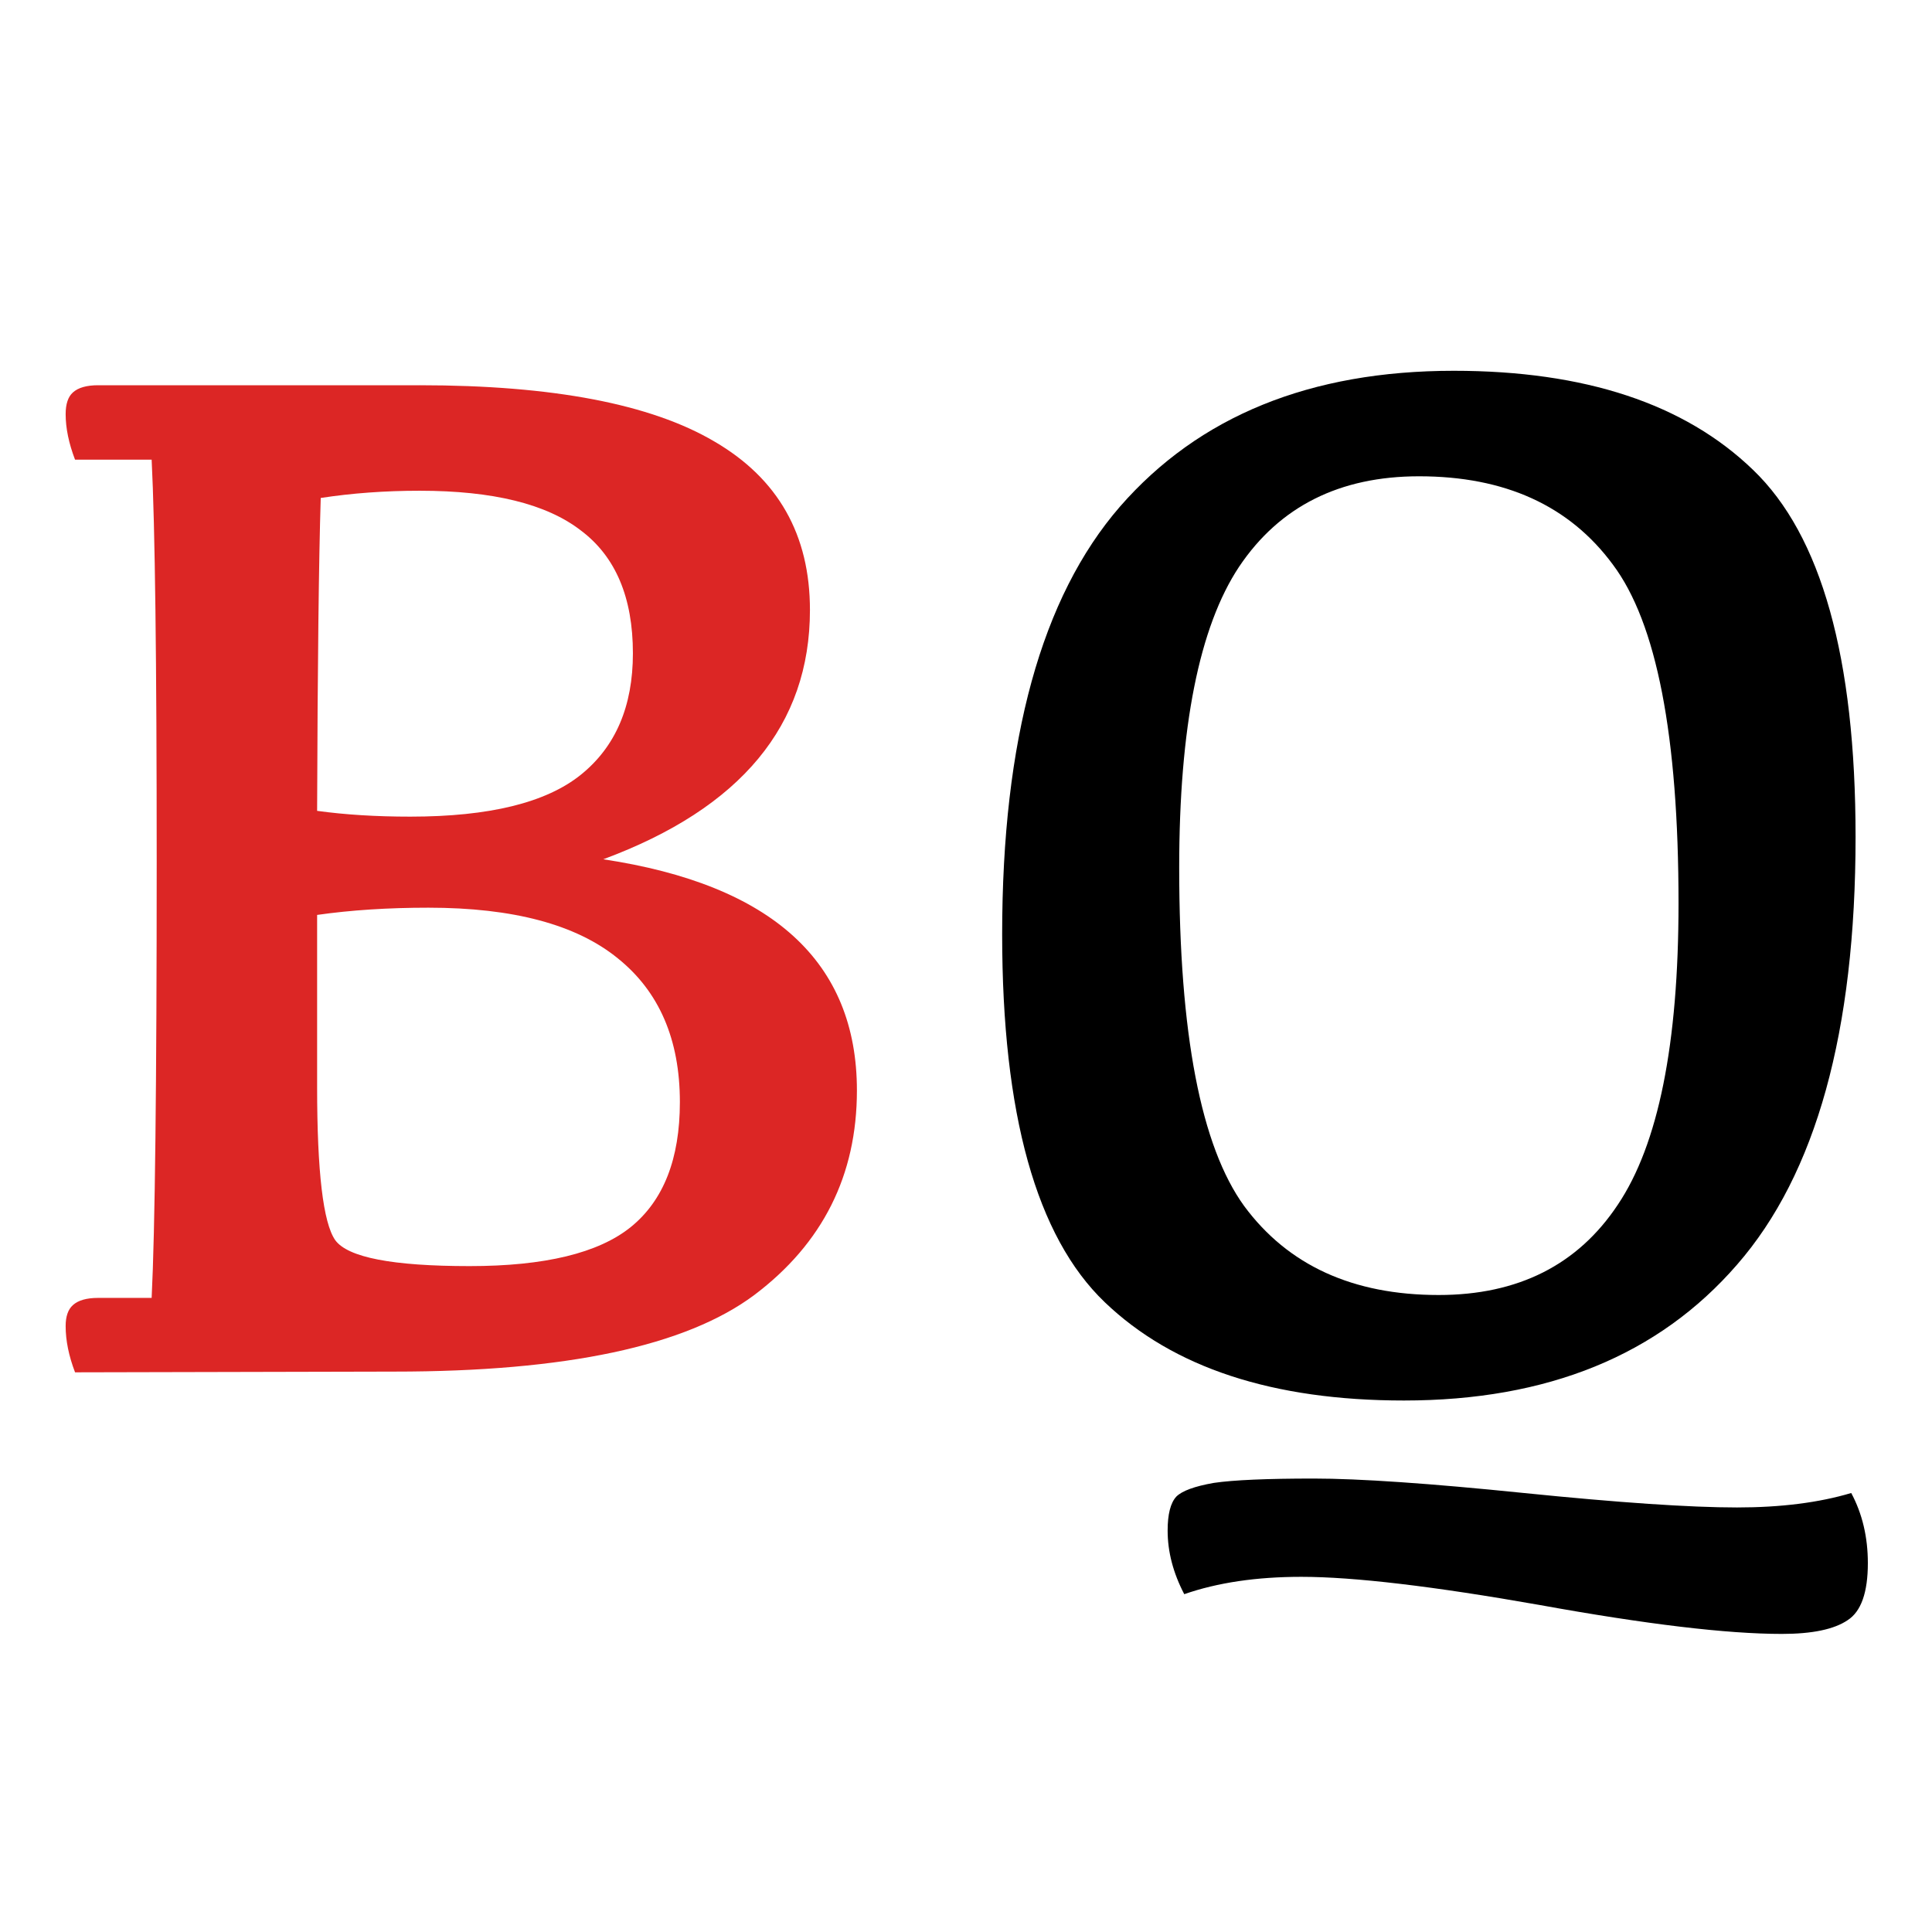 <svg width="512" height="512" fill="none" xmlns="http://www.w3.org/2000/svg">
  <path d="M348.119 391.831c12.129 0 30.704 1.277 55.727 3.83 25.15 2.554 43.981 3.83 56.492 3.83 11.618 0 21.704-1.276 30.258-3.83 2.936 5.49 4.404 11.682 4.404 18.576 0 7.788-1.787 12.831-5.362 15.129-3.575 2.425-9.384 3.638-17.427 3.638-14.554 0-35.938-2.553-64.152-7.66-28.214-4.979-49.279-7.469-63.195-7.469-11.873 0-22.214 1.532-31.023 4.597-2.937-5.618-4.405-11.235-4.405-16.853 0-4.34.766-7.34 2.298-9 1.532-1.532 4.852-2.745 9.958-3.639 5.235-.766 14.044-1.149 26.427-1.149Zm-82.536-144.199c0-51.578 10.405-89.367 31.214-113.368 20.938-24.002 50.429-36.002 88.473-36.002 34.726 0 61.153 8.745 79.281 26.235 18.129 17.363 27.194 49.79 27.194 97.282 0 51.578-10.469 89.367-31.407 113.368-20.809 24.002-50.236 36.002-88.281 36.002-34.726 0-61.153-8.681-79.281-26.044-18.129-17.362-27.193-49.853-27.193-97.473Zm46.917-17.618c0 43.917 5.745 73.791 17.235 89.622 11.618 15.703 28.789 23.554 51.514 23.554 21.065 0 36.896-7.979 47.492-23.937 10.724-15.958 16.086-42.577 16.086-79.856 0-44.428-5.809-74.366-17.427-89.813-11.49-15.576-28.597-23.363-51.322-23.363-21.065 0-36.959 7.979-47.683 23.937-10.597 15.959-15.895 42.577-15.895 79.856Z" fill="#000"/>
  <path d="M111.234 102.092c35.236 0 61.28 4.979 78.132 14.937 16.852 9.83 25.278 24.703 25.278 44.619 0 30.513-18.257 52.535-54.769 66.068 44.811 6.766 67.216 27.193 67.216 61.28 0 22.469-9.064 40.534-27.193 54.194-18.129 13.533-49.918 20.299-95.367 20.299l-84.643.192c-1.66-4.341-2.49-8.426-2.49-12.256 0-2.553.639-4.405 1.915-5.554 1.405-1.276 3.639-1.915 6.703-1.915h14.171c.894-17.873 1.34-56.428 1.34-115.666 0-53.237-.446-88.728-1.34-106.474h-20.3c-1.659-4.341-2.489-8.362-2.489-12.064 0-2.681.639-4.596 1.915-5.745 1.405-1.277 3.639-1.915 6.703-1.915h85.218ZM84.04 288.038c0 22.47 1.596 36.002 4.788 40.598 3.32 4.596 15.192 6.894 35.619 6.894 19.916 0 34.151-3.447 42.705-10.341 8.681-7.021 13.022-18.064 13.022-33.129 0-16.597-5.49-29.3-16.469-38.109-10.98-8.936-27.704-13.405-50.173-13.405-10.724 0-20.555.639-29.492 1.915v45.577Zm0-73.153c7.405 1.022 15.64 1.532 24.704 1.532 20.937 0 36.002-3.702 45.194-11.107 9.192-7.404 13.788-18.128 13.788-32.172 0-14.809-4.596-25.661-13.788-32.555-9.064-7.022-23.299-10.532-42.704-10.532-9.192 0-17.938.638-26.236 1.915-.51 16.341-.83 43.981-.958 82.919Z" fill="#DC2625"/>
</svg>
